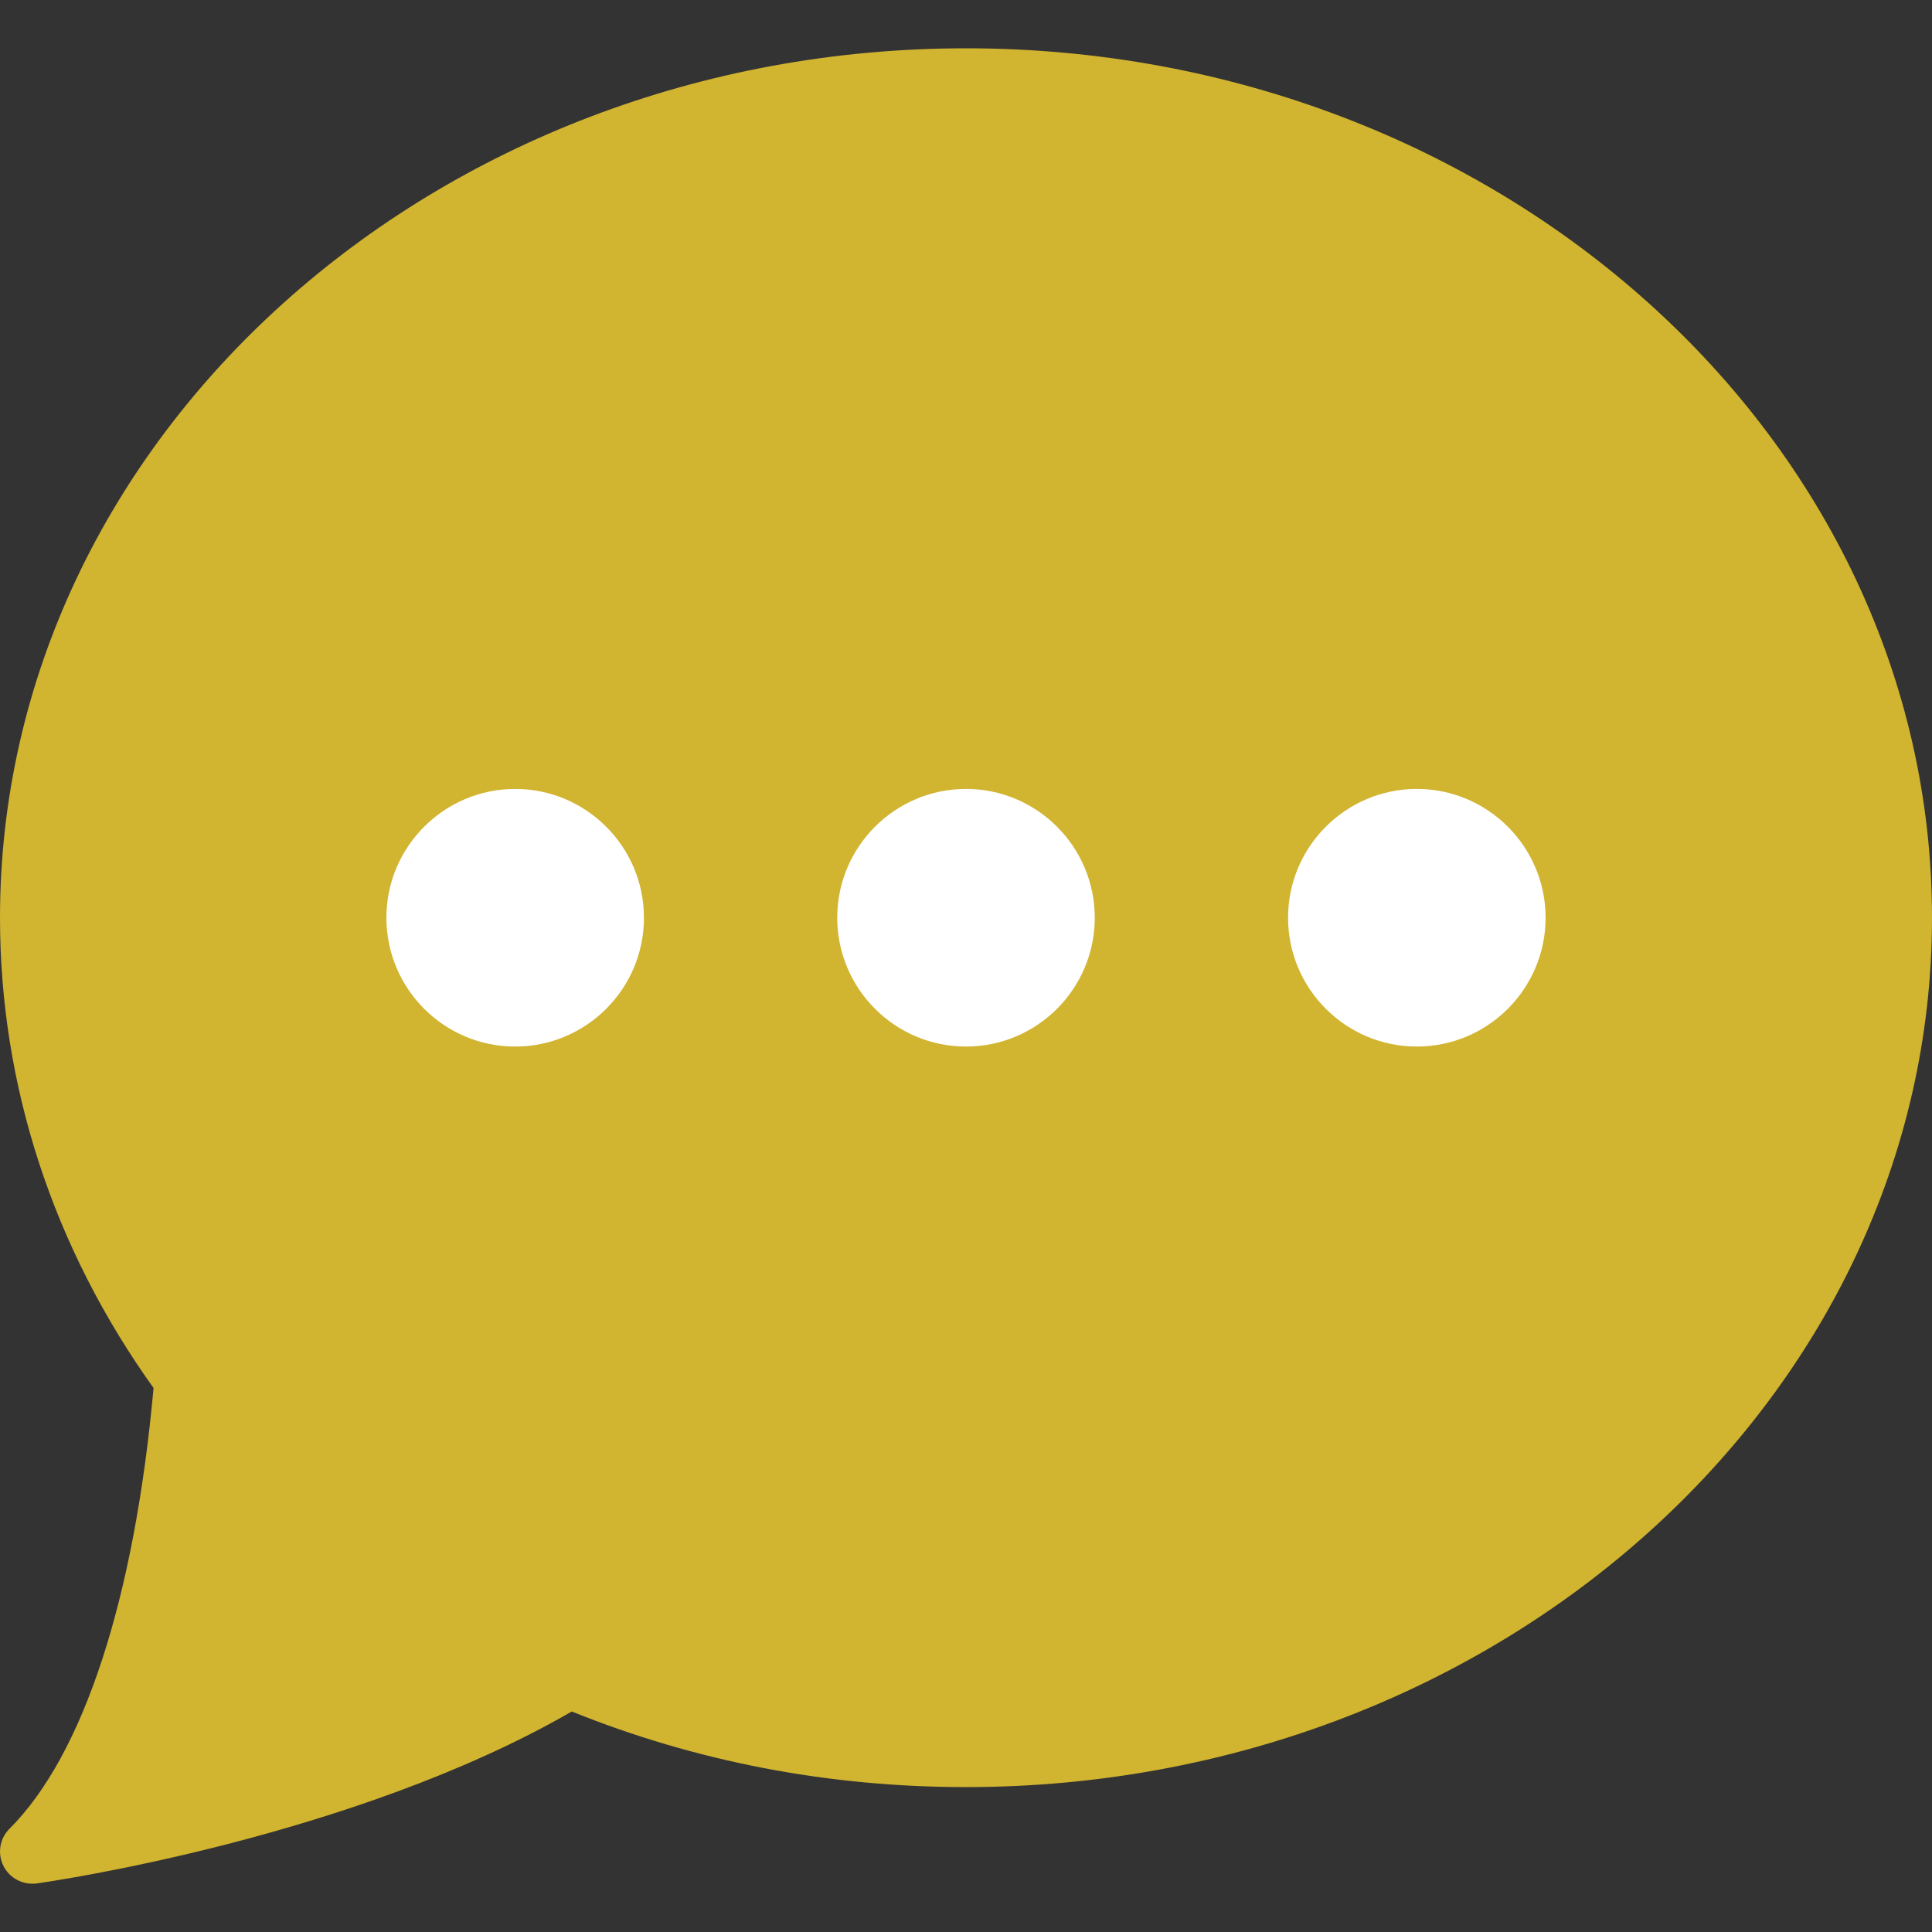 <?xml version="1.0" encoding="utf-8"?>
<!-- Generator: Adobe Illustrator 16.0.0, SVG Export Plug-In . SVG Version: 6.00 Build 0)  -->
<!DOCTYPE svg PUBLIC "-//W3C//DTD SVG 1.1//EN" "http://www.w3.org/Graphics/SVG/1.1/DTD/svg11.dtd">
<svg version="1.1" id="Layer_1" xmlns="http://www.w3.org/2000/svg" xmlns:xlink="http://www.w3.org/1999/xlink" x="0px" y="0px"
	 width="23px" height="23px" viewBox="0 0 23 23" enable-background="new 0 0 23 23" xml:space="preserve">
<rect x="0" y="0" width="23" height="23" fill="#333333" stroke="none"/>
<rect x="4" y="8" fill="#FFFFFF" width="16" height="6"/>
<path fill="#D1B430" d="M11.5,0.575C5.159,0.575,0,5.218,0,10.925c0,1.995,0.631,3.927,1.828,5.599
	c-0.227,2.506-0.833,4.366-1.715,5.247c-0.117,0.116-0.146,0.295-0.072,0.442c0.065,0.131,0.2,0.212,0.343,0.212
	c0.018,0,0.035-0.001,0.053-0.003c0.155-0.022,3.762-0.541,6.37-2.047c1.481,0.598,3.059,0.9,4.693,0.9
	c6.342,0,11.5-4.644,11.5-10.351S17.842,0.575,11.5,0.575z M6.133,12.459c-0.846,0-1.533-0.688-1.533-1.534
	c0-0.845,0.688-1.533,1.533-1.533s1.533,0.688,1.533,1.533C7.667,11.771,6.979,12.459,6.133,12.459z M11.5,12.459
	c-0.846,0-1.533-0.688-1.533-1.534c0-0.845,0.688-1.533,1.533-1.533s1.533,0.688,1.533,1.533
	C13.033,11.771,12.346,12.459,11.5,12.459z M16.867,12.459c-0.846,0-1.533-0.688-1.533-1.534c0-0.845,0.688-1.533,1.533-1.533
	S18.4,10.08,18.4,10.925C18.4,11.771,17.713,12.459,16.867,12.459z"/>
</svg>

